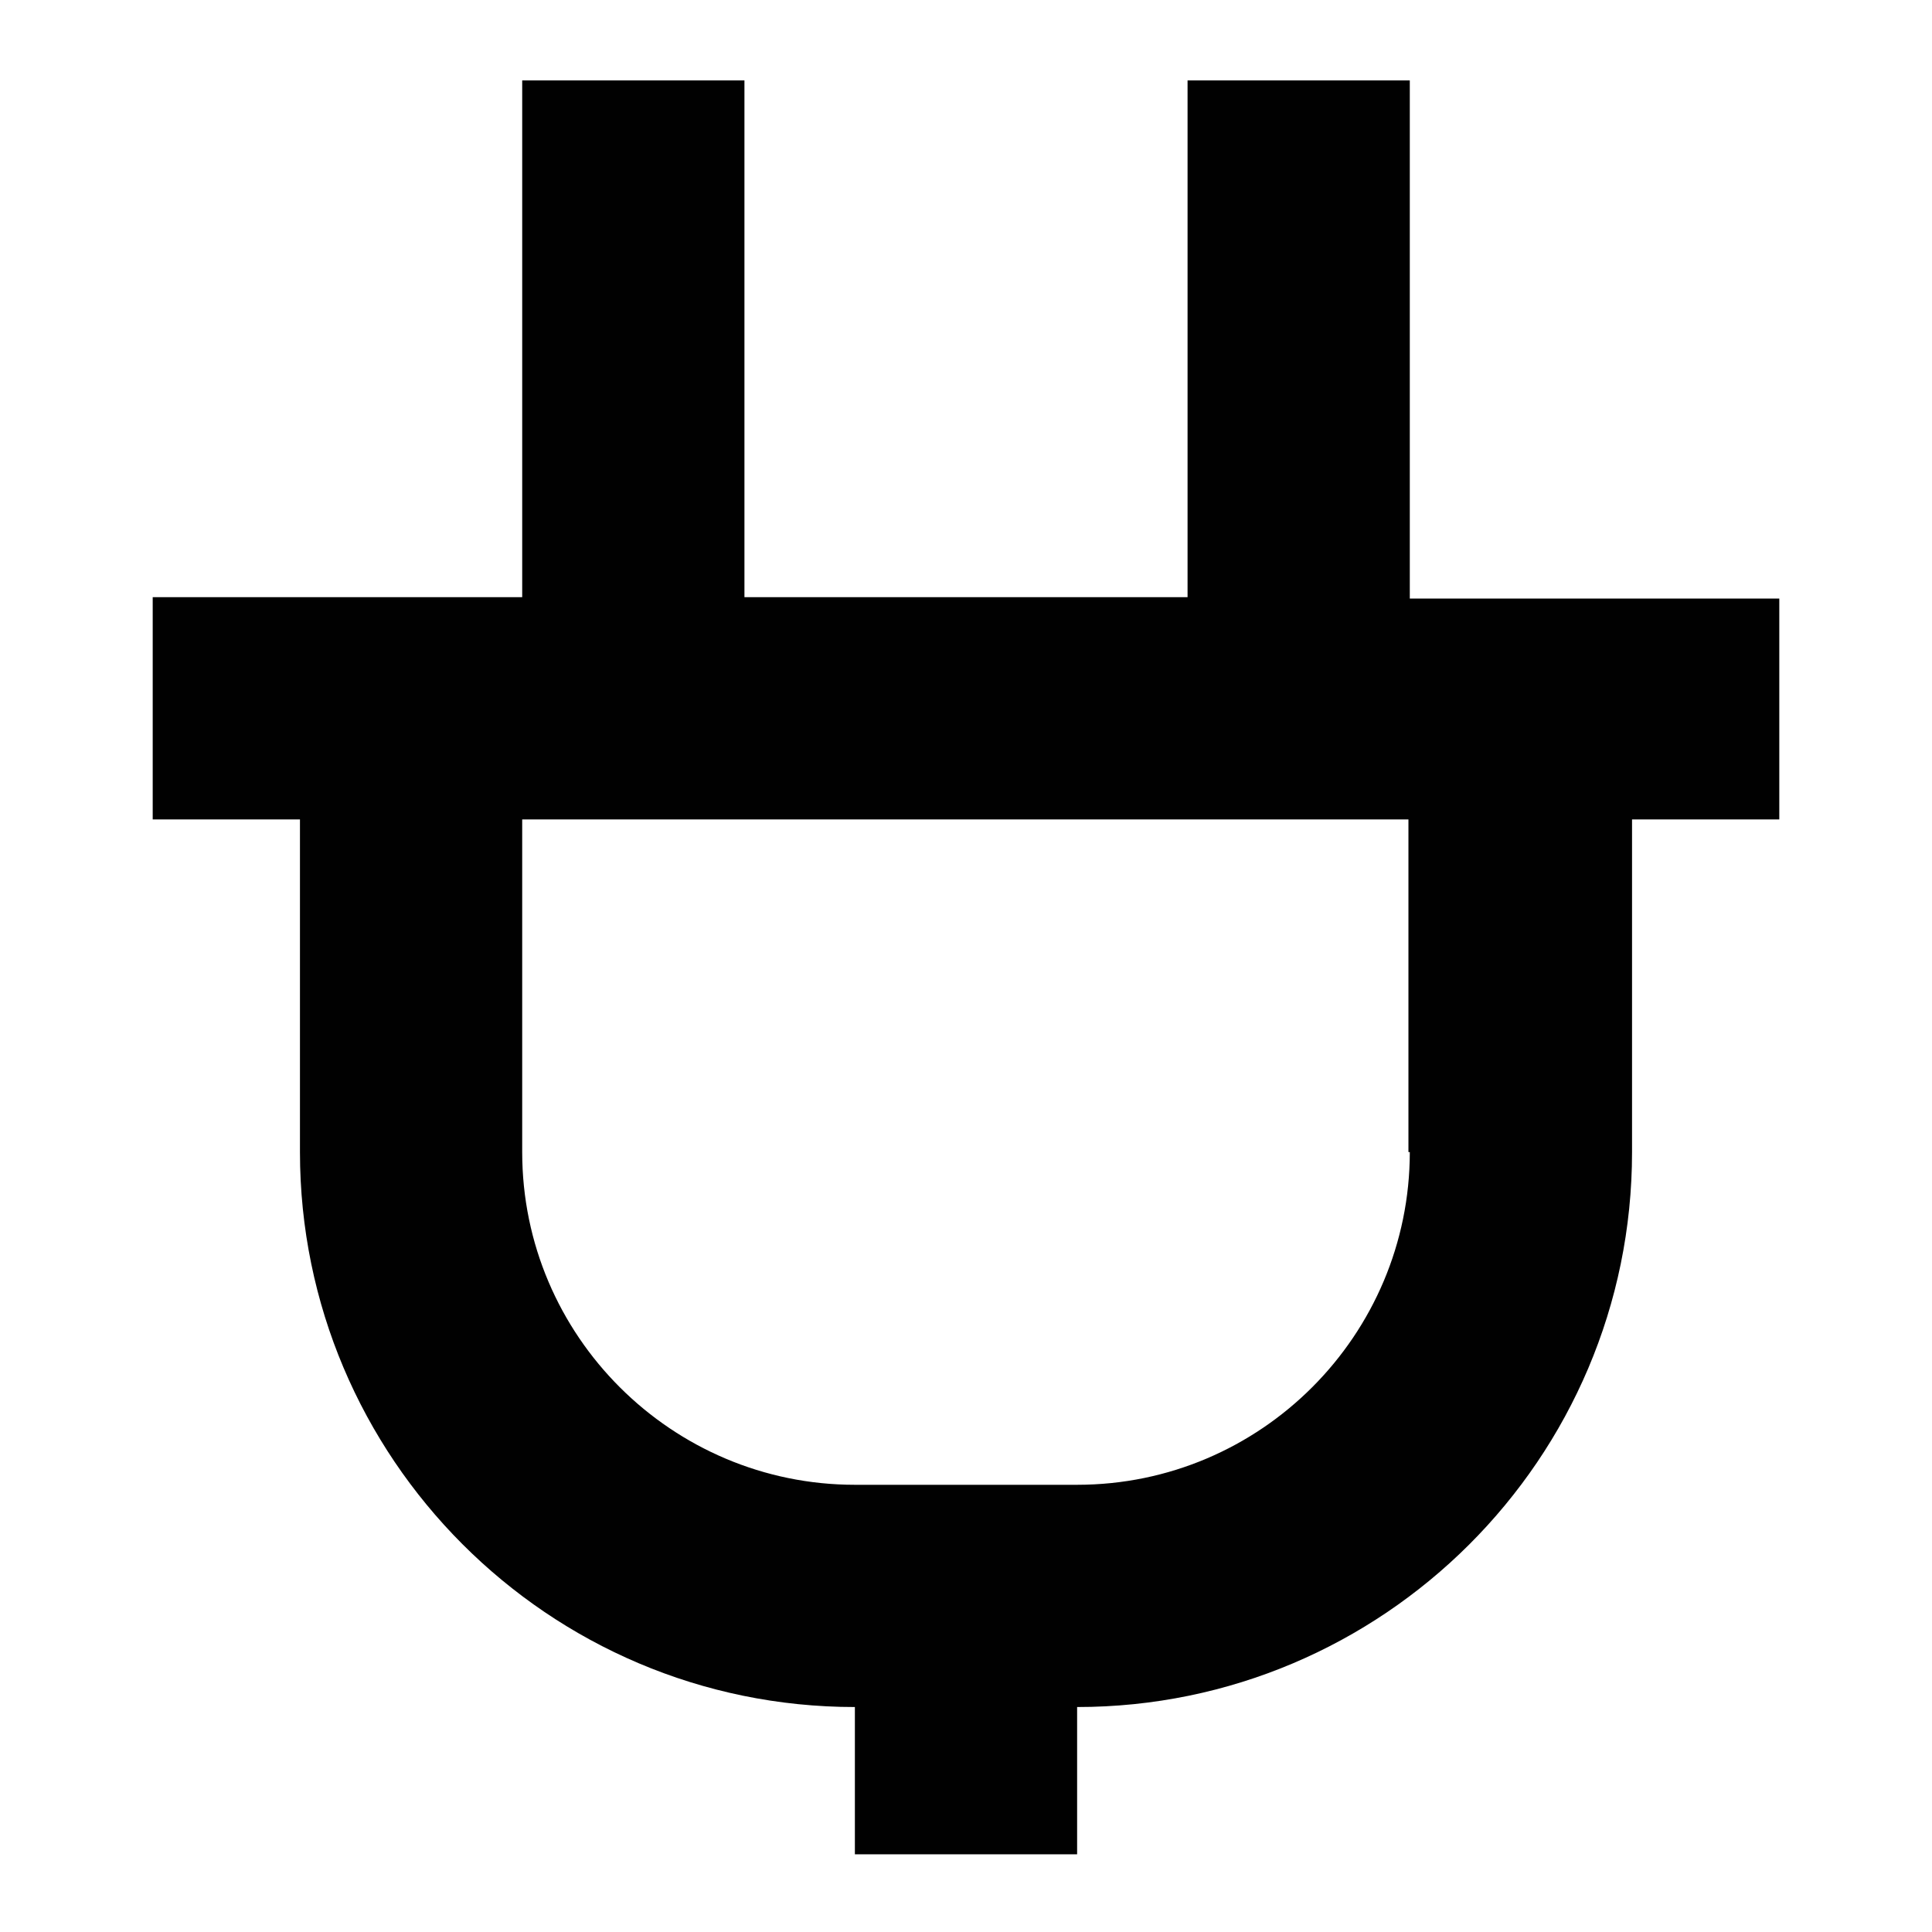 <?xml version="1.0" encoding="UTF-8"?>
<svg  fill="{{ fill }}" id="Calque_1" xmlns="http://www.w3.org/2000/svg" xmlns:xlink="http://www.w3.org/1999/xlink" version="1.1" viewBox="0 0 141.7 141.7">

  <defs>
    <style>
      .st0 {
        fill: #010101;
      }
    </style>
  </defs>
  <path class="st0" d="M130.5,43.9h-27.1V5.9h-16.3v37.9h-32.5V5.9h-16.3v37.9H11.2v16.3h10.8v24.4c0,22.4,18.2,40.7,40.7,40.7v10.8h16.3v-10.8c22.4,0,40.7-18.2,40.7-40.7v-24.4h10.8v-16.3ZM103.4,84.5c0,13.4-10.9,24.4-24.4,24.4h-16.3c-13.4,0-24.4-10.9-24.4-24.4v-24.4h65v24.4Z"/>
</svg>
